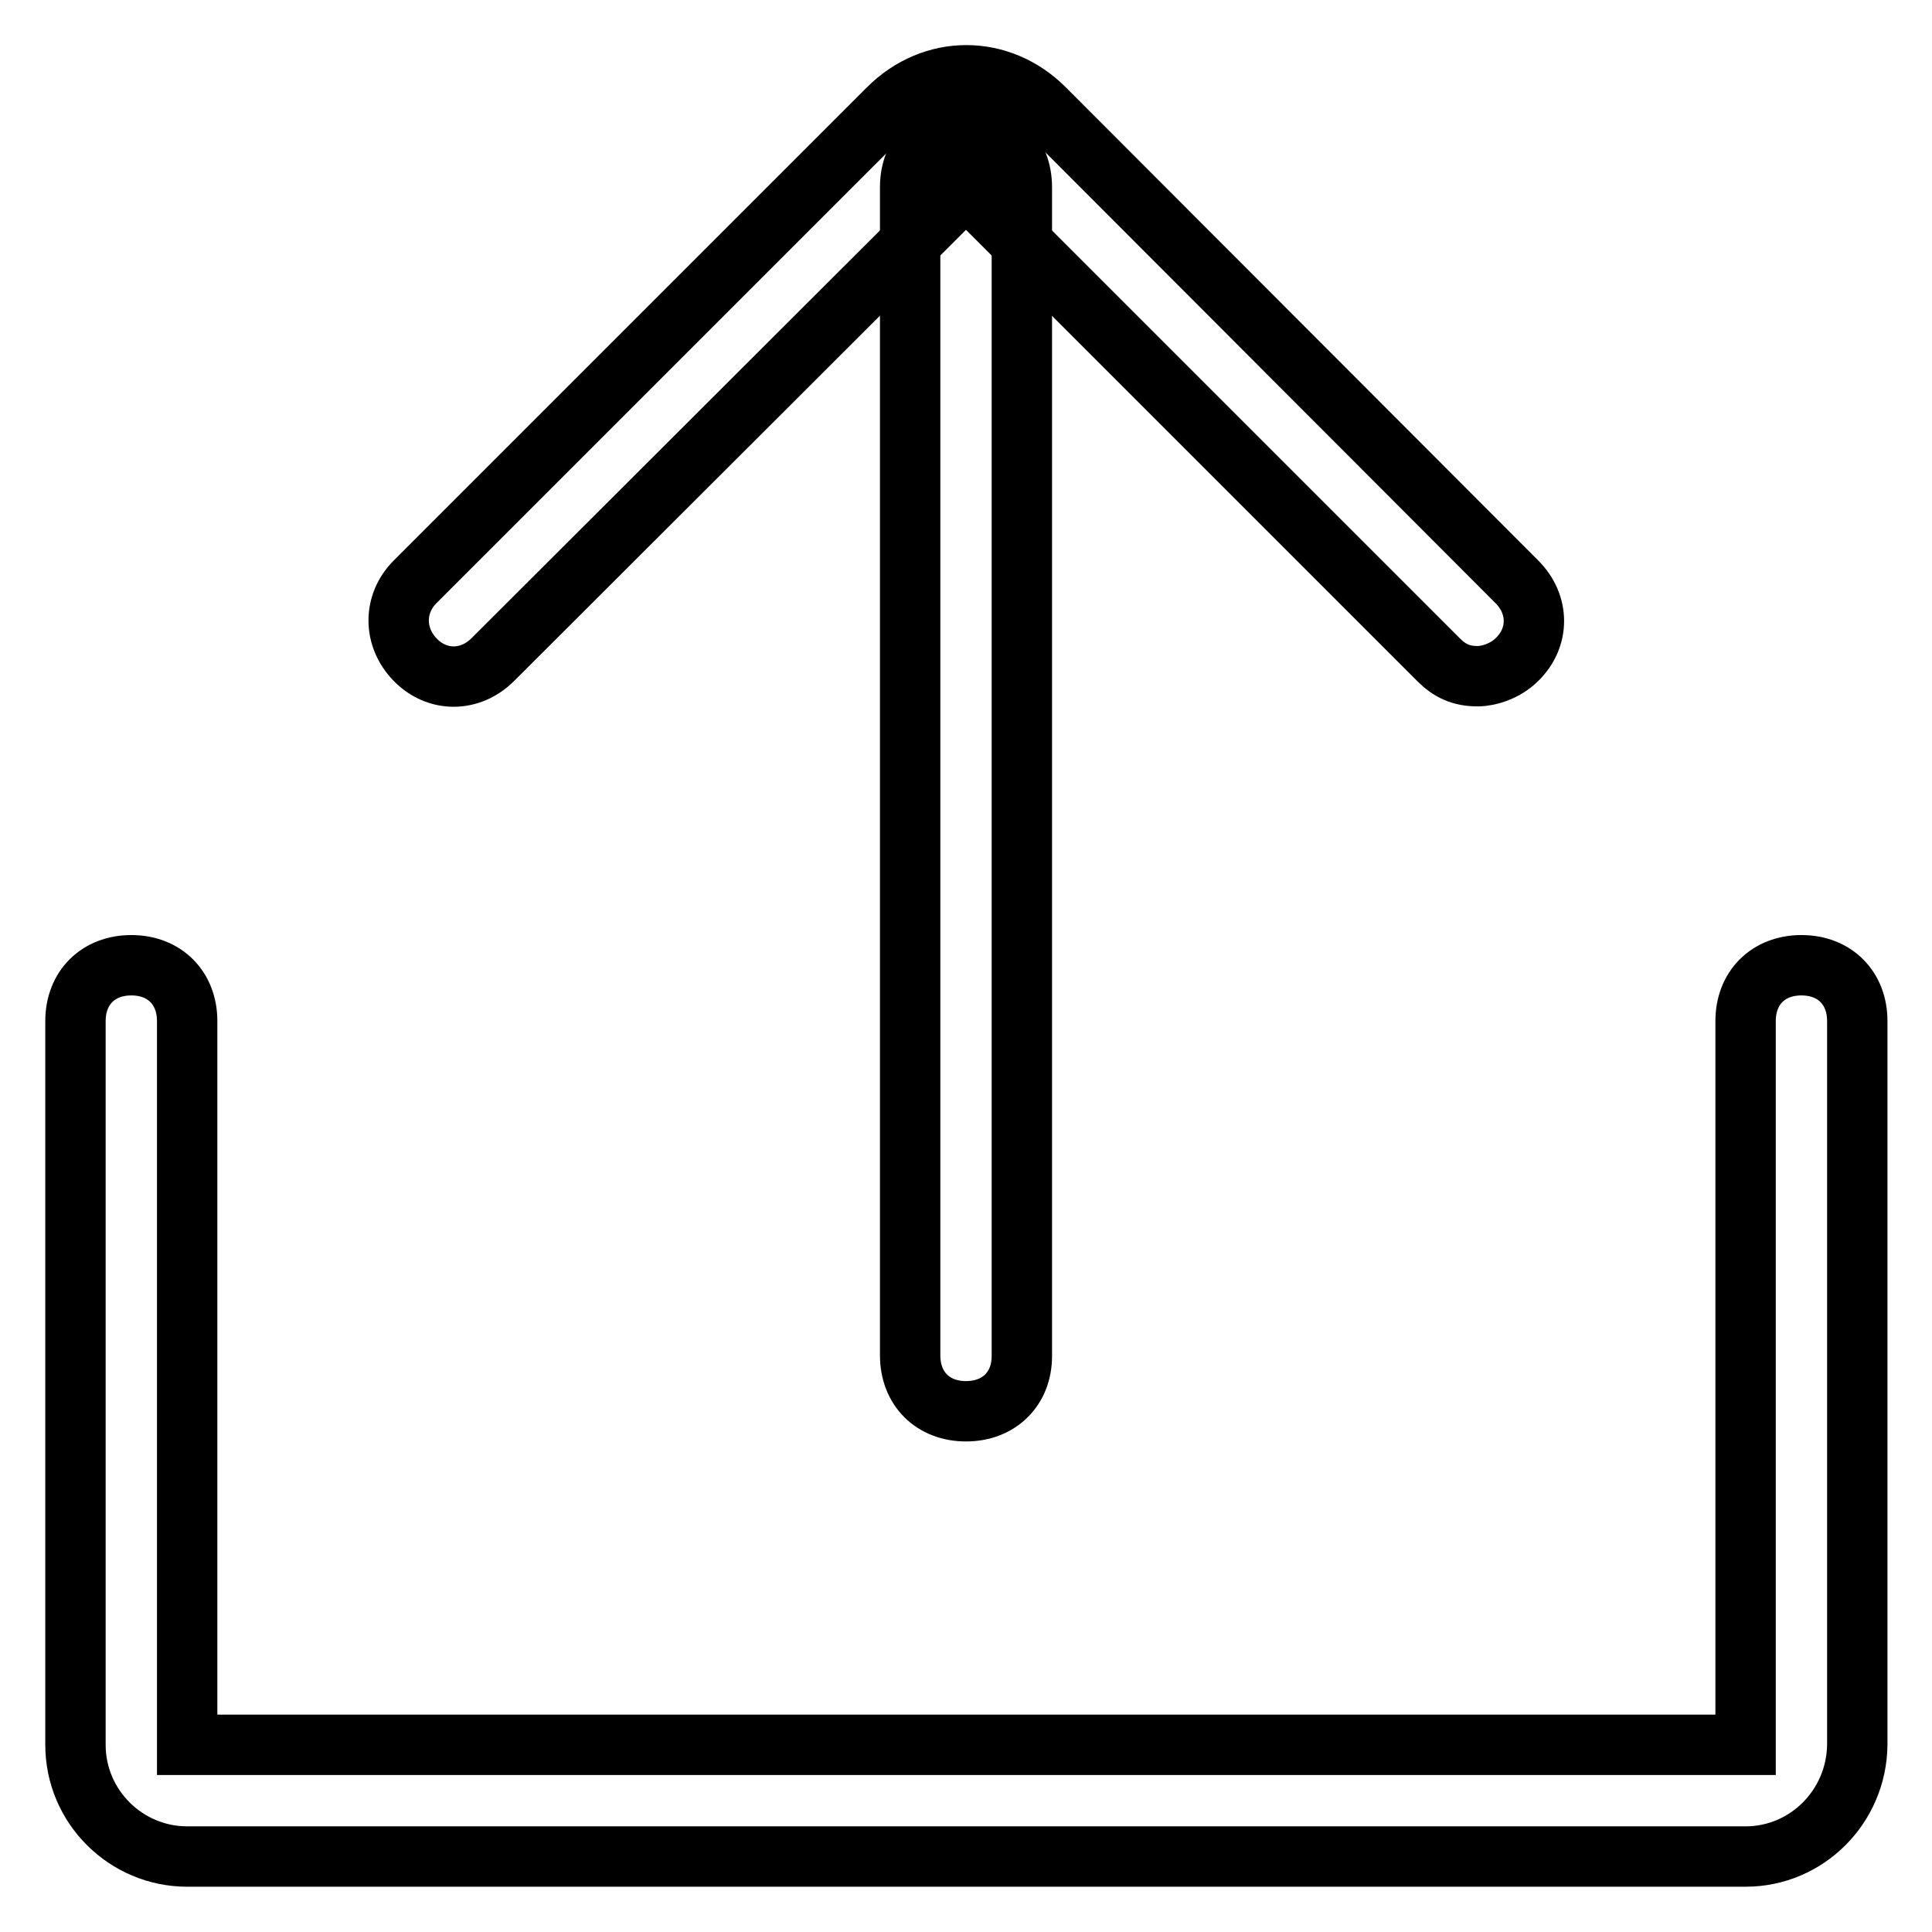 <?xml version="1.0" encoding="utf-8"?>
<!-- Svg Vector Icons : http://www.onlinewebfonts.com/icon -->
<!DOCTYPE svg PUBLIC "-//W3C//DTD SVG 1.1//EN" "http://www.w3.org/Graphics/SVG/1.1/DTD/svg11.dtd">
<svg version="1.1" xmlns="http://www.w3.org/2000/svg" xmlns:xlink="http://www.w3.org/1999/xlink" x="0px" y="0px" viewBox="0 0 256 256" enable-background="new 0 0 256 256" xml:space="preserve">
<g> <path stroke-width="8" fill-opacity="0" stroke="#000000"  d="M231.3,246H24.8c-8.1,0-14.8-6.6-14.8-14.8v-95.9c0-4.4,3-7.4,7.4-7.4s7.4,3,7.4,7.4v95.9h206.5v-95.9 c0-4.4,3-7.4,7.4-7.4s7.4,3,7.4,7.4v95.9C246,239.4,239.4,246,231.3,246z"/> <path stroke-width="8" fill-opacity="0" stroke="#000000"  d="M128,187c-4.4,0-7.4-3-7.4-7.4V24.8c0-4.4,3-7.4,7.4-7.4s7.4,3,7.4,7.4v154.9C135.4,184,132.4,187,128,187z "/> <path stroke-width="8" fill-opacity="0" stroke="#000000"  d="M195.8,89.6c-2.2,0-3.7-0.7-5.2-2.2L128,24.8L65.3,87.4c-3,3-7.4,3-10.3,0c-2.9-3-2.9-7.4,0-10.3l62.7-62.7 c5.9-5.9,14.8-5.9,20.7,0L201,77.1c3,3,3,7.4,0,10.3C199.5,88.9,197.3,89.6,195.8,89.6L195.8,89.6z"/></g>
</svg>
